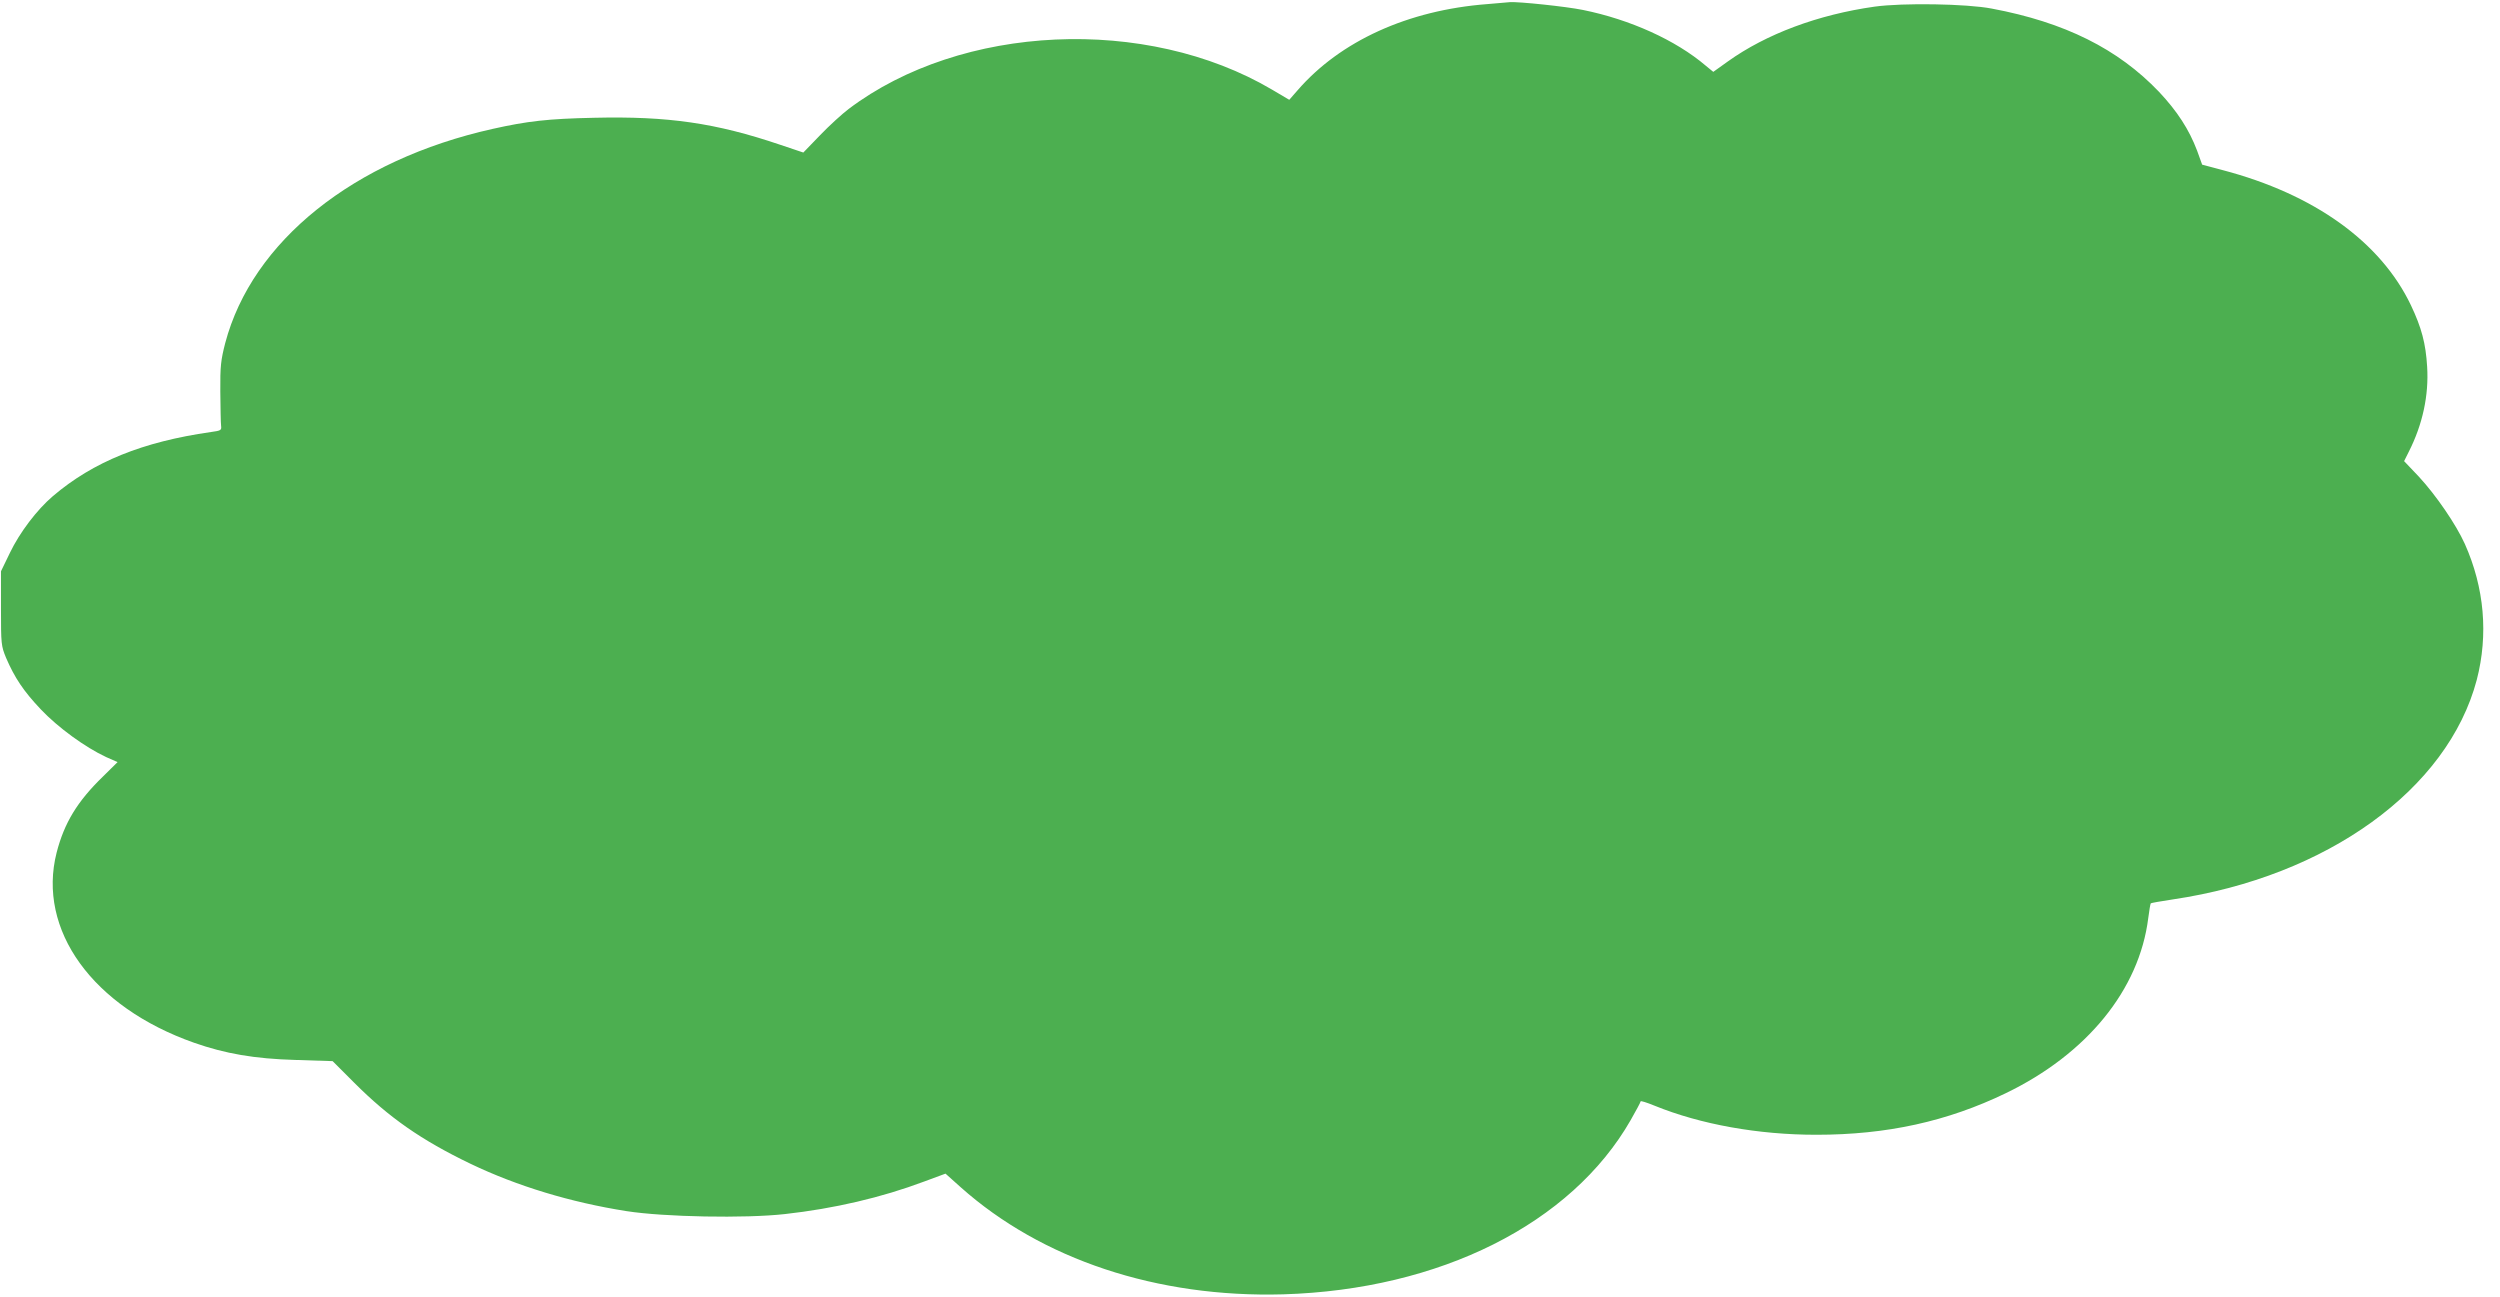<?xml version="1.0" standalone="no"?>
<!DOCTYPE svg PUBLIC "-//W3C//DTD SVG 20010904//EN"
 "http://www.w3.org/TR/2001/REC-SVG-20010904/DTD/svg10.dtd">
<svg version="1.0" xmlns="http://www.w3.org/2000/svg"
 width="1280pt" height="664pt" viewBox="0 0 1280 664"
 preserveAspectRatio="xMidYMid meet">
<g transform="translate(0,664) scale(0.1,-0.1)"
fill="#4caf50" stroke="none">
<path d="M7615 6619 c-406 -31 -753 -189 -972 -442 l-42 -48 -88 52 c-644 380
-1591 337 -2168 -99 -33 -25 -99 -85 -146 -134 l-86 -89 -119 40 c-328 111
-573 147 -952 138 -237 -5 -341 -17 -520 -57 -711 -159 -1231 -575 -1369
-1097 -22 -86 -26 -117 -25 -248 1 -82 2 -161 4 -175 3 -23 -1 -25 -52 -32
-350 -50 -602 -152 -809 -328 -82 -70 -170 -186 -220 -290 l-46 -95 0 -190 c0
-183 1 -192 26 -253 44 -102 89 -170 178 -264 88 -93 227 -194 334 -244 l59
-26 -75 -74 c-132 -128 -198 -238 -237 -389 -101 -396 184 -791 704 -974 160
-56 309 -82 520 -88 l189 -6 111 -111 c177 -177 342 -293 596 -415 238 -114
512 -197 798 -242 192 -30 607 -38 811 -15 251 28 493 84 714 167 l108 40 77
-69 c416 -371 1007 -567 1652 -549 802 24 1475 361 1779 892 28 49 51 92 51
96 0 4 32 -6 71 -22 236 -96 531 -149 829 -149 360 0 670 68 970 213 416 201
683 530 729 896 5 40 11 74 13 76 2 2 53 11 113 20 790 117 1408 564 1556
1124 60 232 39 472 -61 696 -45 100 -148 250 -235 344 l-76 80 24 48 c71 140
103 289 94 435 -7 120 -29 201 -83 315 -155 325 -496 569 -964 692 l-105 28
-26 72 c-41 108 -101 201 -195 301 -210 220 -483 356 -856 426 -129 25 -456
30 -600 10 -290 -41 -555 -140 -752 -281 l-74 -53 -39 32 c-154 131 -387 236
-628 285 -88 18 -330 43 -374 40 -9 -1 -61 -5 -116 -10z"/>
</g>
</svg>
